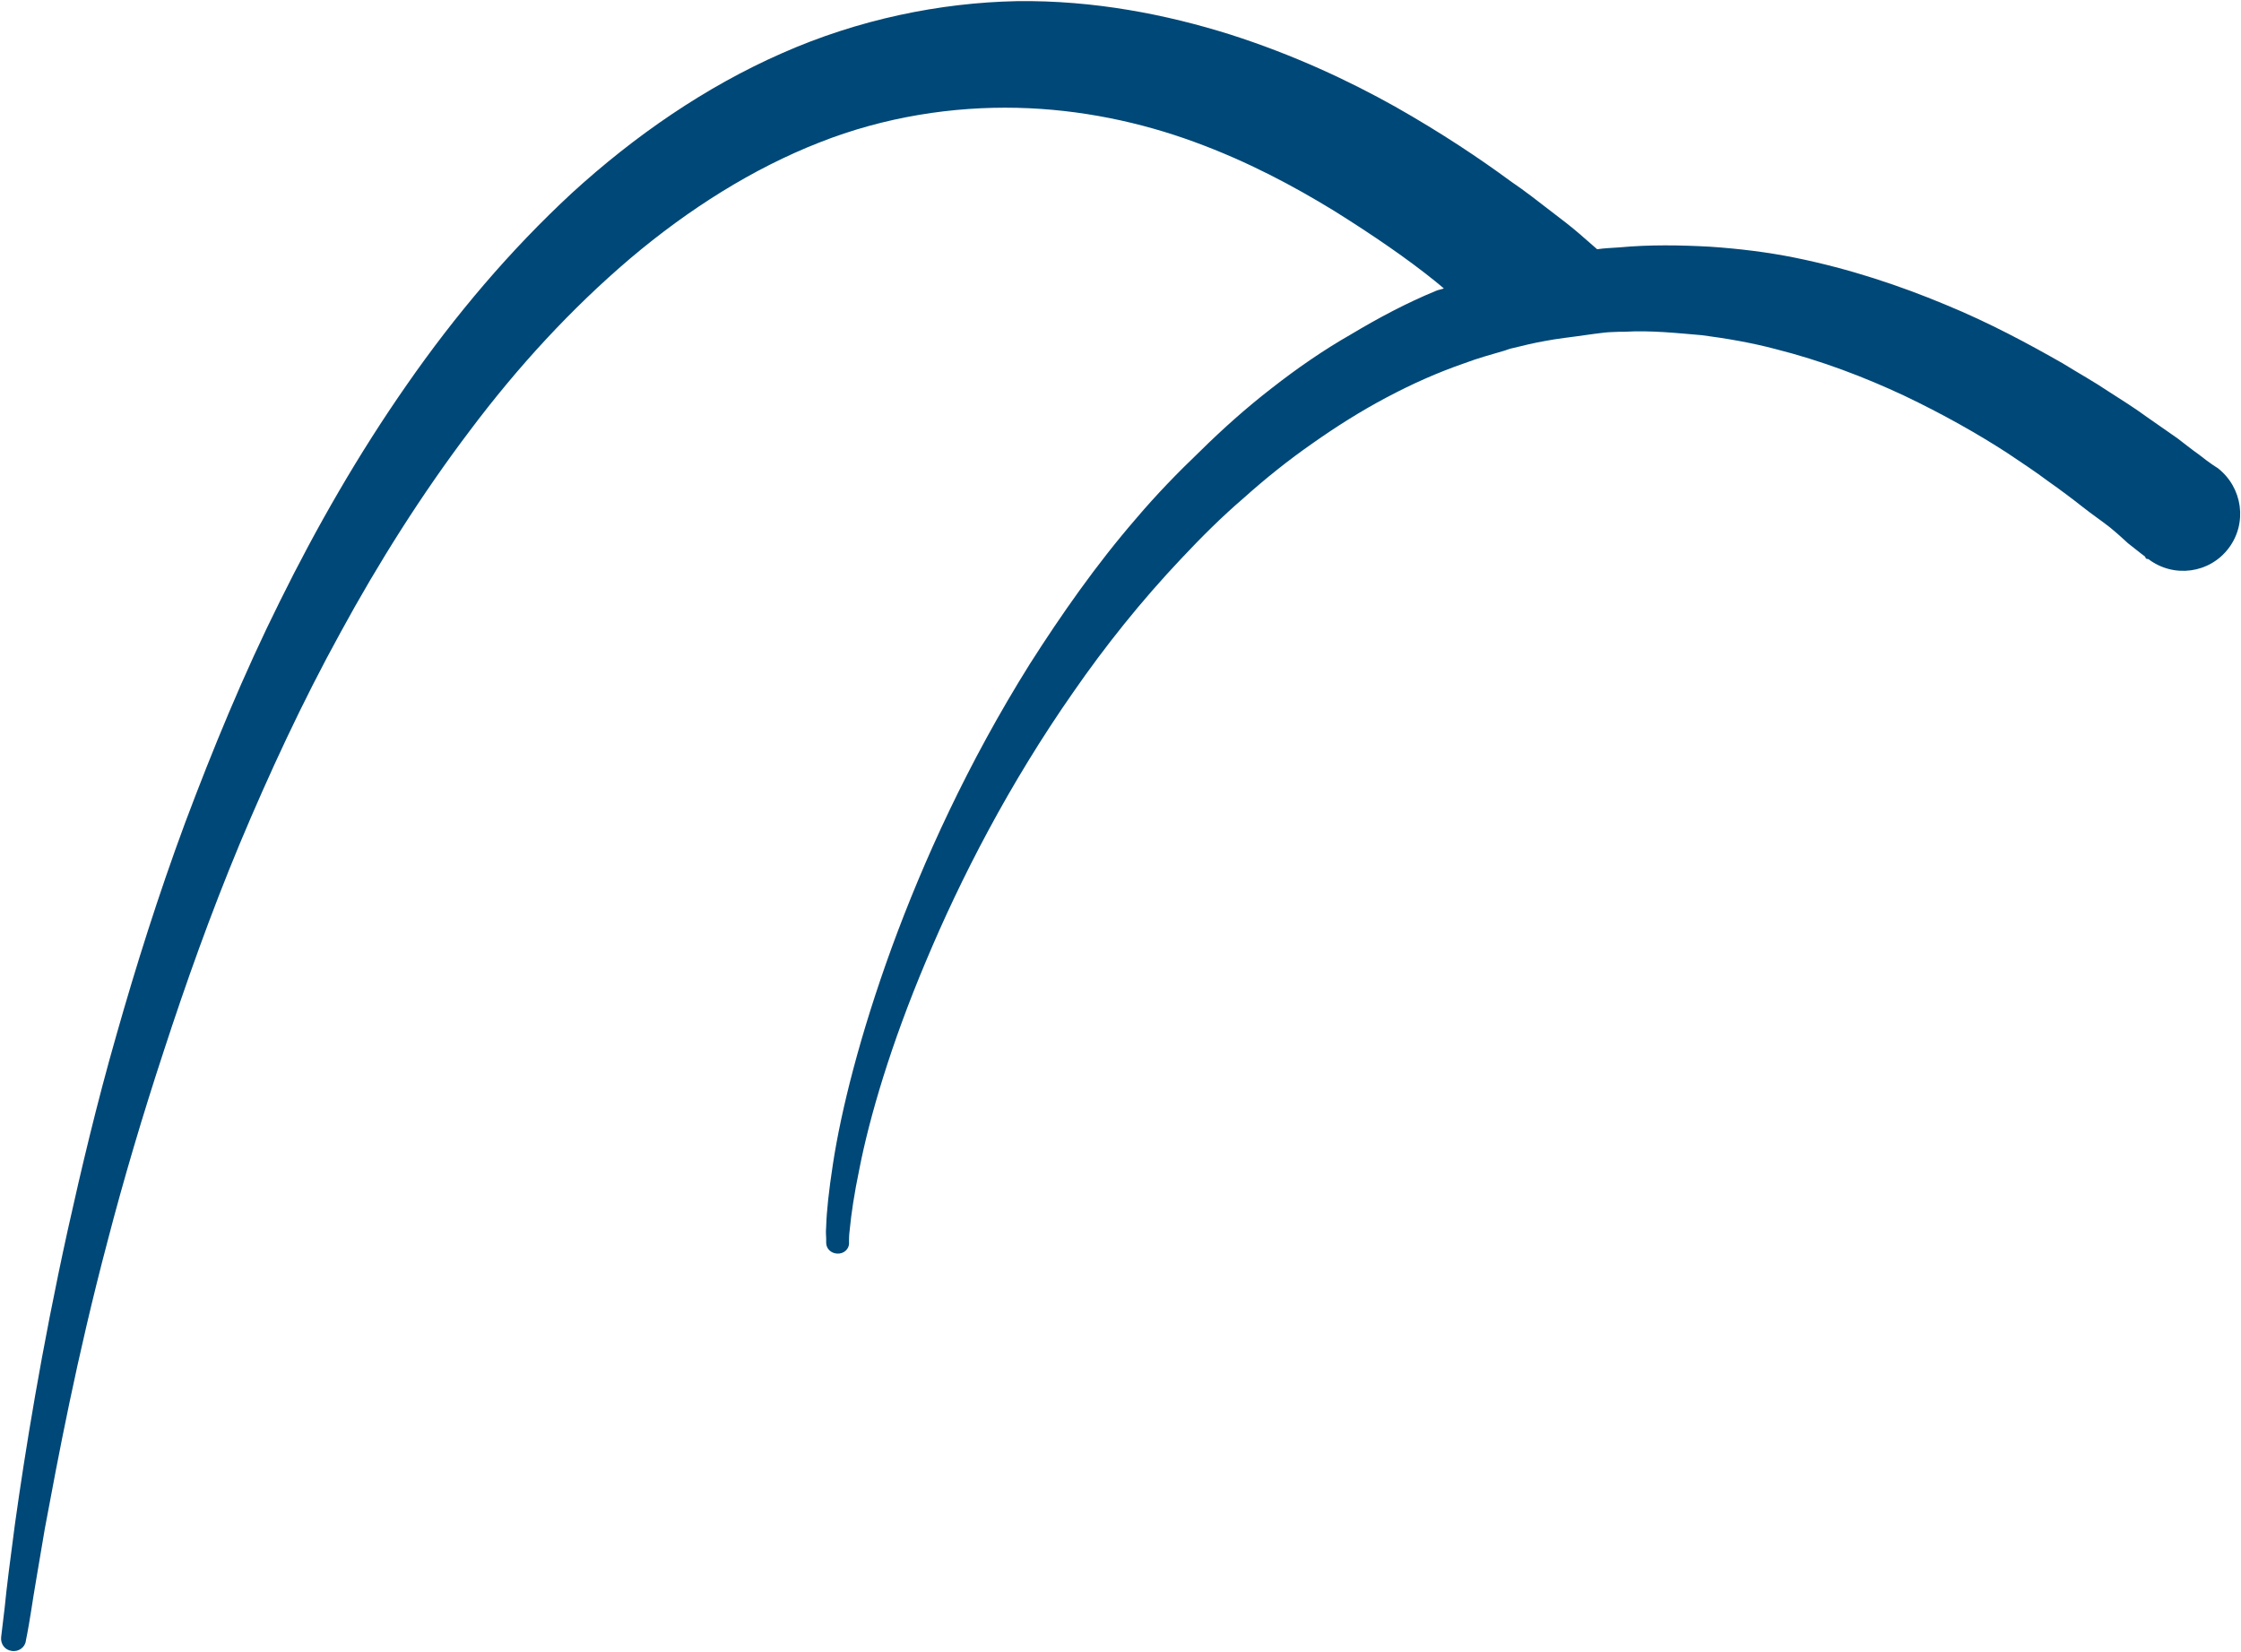 <svg version="1.2" xmlns="http://www.w3.org/2000/svg" viewBox="0 0 1567 1155" width="1567" height="1155">
	<title>CBD_BIG copy-svg</title>
	<style>
		.s0 { fill: #004877 } 
	</style>
	<g id="Layer">
		<path id="Layer" class="s0" d="m711.1 0.8c-54 1.1-111 12.8-164.5 36.5-53.2 23.4-102.7 57.5-146.6 97.6-43.5 40.3-81.8 85.6-115.5 134.1-33.8 48.4-63.2 99.7-88.7 151.3-25.6 51.4-47.1 103.8-66.3 154.9-18.9 51-34.6 101-48.2 148.9-13.7 47.8-24.5 93.6-33.9 135.9-18.6 84.6-30 156.1-37 206.1-3.3 24.9-5.8 44.2-7.1 57.8-1.6 13.5-2.5 20.9-2.5 20.9-0.5 4.7 2.5 8.9 7.2 9.6 4.9 0.9 9.6-2.4 10.1-7.2 0 0 1.5-6.9 3.6-20.3 2-13.3 5.5-33.2 9.6-57.7 9.2-49.3 22.2-119.3 44.1-202 10.8-41.5 24-86.3 39.3-132.8 15.2-46.6 32.4-95 52.9-144.3 20.6-49.1 43.7-99.1 70.5-147.8 26.5-48.7 56.8-96.7 90.4-141.1 33.6-44.8 71-85.4 112.1-120.4 41-34.7 86-63 132.2-81.1 46-18.2 93.7-25.3 138.3-24.3 44.6 1 86.8 10.2 123.9 23.8 37.5 13.7 69.7 31 97.8 48.2 28 17.5 51.7 33.9 70.3 48.9 2.3 1.8 4.3 3.6 6.5 5.4-1.7 0.7-3.7 0.9-5.3 1.6-20.7 8.5-40.4 19-59.6 30.5-19.3 11-37.9 23.9-55.4 37.6-17.5 13.5-34.5 28.7-50 44-15.9 15.2-30.9 30.7-44.8 47.1-28.3 32.7-52.5 67.5-74.4 101.8-43.3 69.2-74.4 137.7-96.6 198.4-22.2 61-35.4 113.9-41.1 151.4-2.9 18.8-4.4 33.2-4.7 43.5-0.4 5.4 0 5.8 0 8.3 0 2.6 0 3.1 0 3.1 0 4.2 3.4 7.4 7.7 7.6 4.4 0.3 8.2-2.9 8.3-7.1 0 0-0.1-1.8 0-4.1 0.2-2.5 0-2 0.6-6.7 0.9-9.4 2.9-23.6 6.7-41.7 7-35.7 21.8-86.4 46.4-144.7 24.3-58 58.1-123.9 103.1-188.3 22.2-32.1 47.6-63.9 75.6-93.5 13.9-14.8 28-28.9 43.5-42.2 15.4-13.8 31.4-26.6 48.2-38.3 16.6-11.7 34-22.7 51.8-32.1 17.7-9.4 35.6-17.4 54.4-23.9 9-3.4 18.6-6.1 28-8.8 2.1-0.7 3.8-1.4 5.9-1.8 7.3-1.8 14.7-3.6 22.1-4.9 9.2-1.8 18.6-2.7 28-4.1 4.5-0.6 9-1.3 13.7-1.8 3.4-0.4 6.8-0.4 10.6-0.6h3.6c18.3-1.1 36.5 0.9 54.2 2.4 17.5 2.3 34.3 5.2 50.7 9.5 33.1 8.3 63.6 20.1 90.5 32.7 27.3 13 51.5 26.7 72.2 40.1 10.1 6.8 19.9 13.2 28.5 19.7 8.7 6.1 16.8 12.2 23.9 17.8 6.8 5.4 13.5 9.9 19.1 14.3 5.3 4.3 9.4 8.1 13 11.4 7.6 6.1 11.9 9.3 11.9 9.3l0.6 1.3c0.5 0.4 1.4 0.4 1.8 0.5 17.7 13.4 42.8 10 56.1-7.7 13.2-17.5 9.8-42.4-7.7-56 0 0-5.1-3-13.2-9.5-4.2-2.9-8.9-6.7-14.8-11.2-6.3-4.5-13.6-9.4-21.5-15-7.9-5.8-17-11.6-26.9-17.9-9.6-6.5-20.6-12.6-32.1-19.7-23.7-13.5-51-28.3-82.2-41.1-31.2-13-66.4-24.9-104.9-32.7-19.3-3.9-39-6.3-59.6-7.7-20.6-1.1-41.7-1.5-63.2 0.5-5.2 0.4-10.3 0.5-15.5 1.3-2.7-2.4-6.7-5.8-12.5-10.9-5.2-4.5-12.1-9.9-20.2-16-8.1-6.2-17.1-13.4-28-20.8-21.3-15.7-48.2-33.7-80.5-52-32.5-18.2-71.1-36.3-115.5-50.5-44.3-13.9-95-24-149-23.3z"/>
	</g>
</svg>
